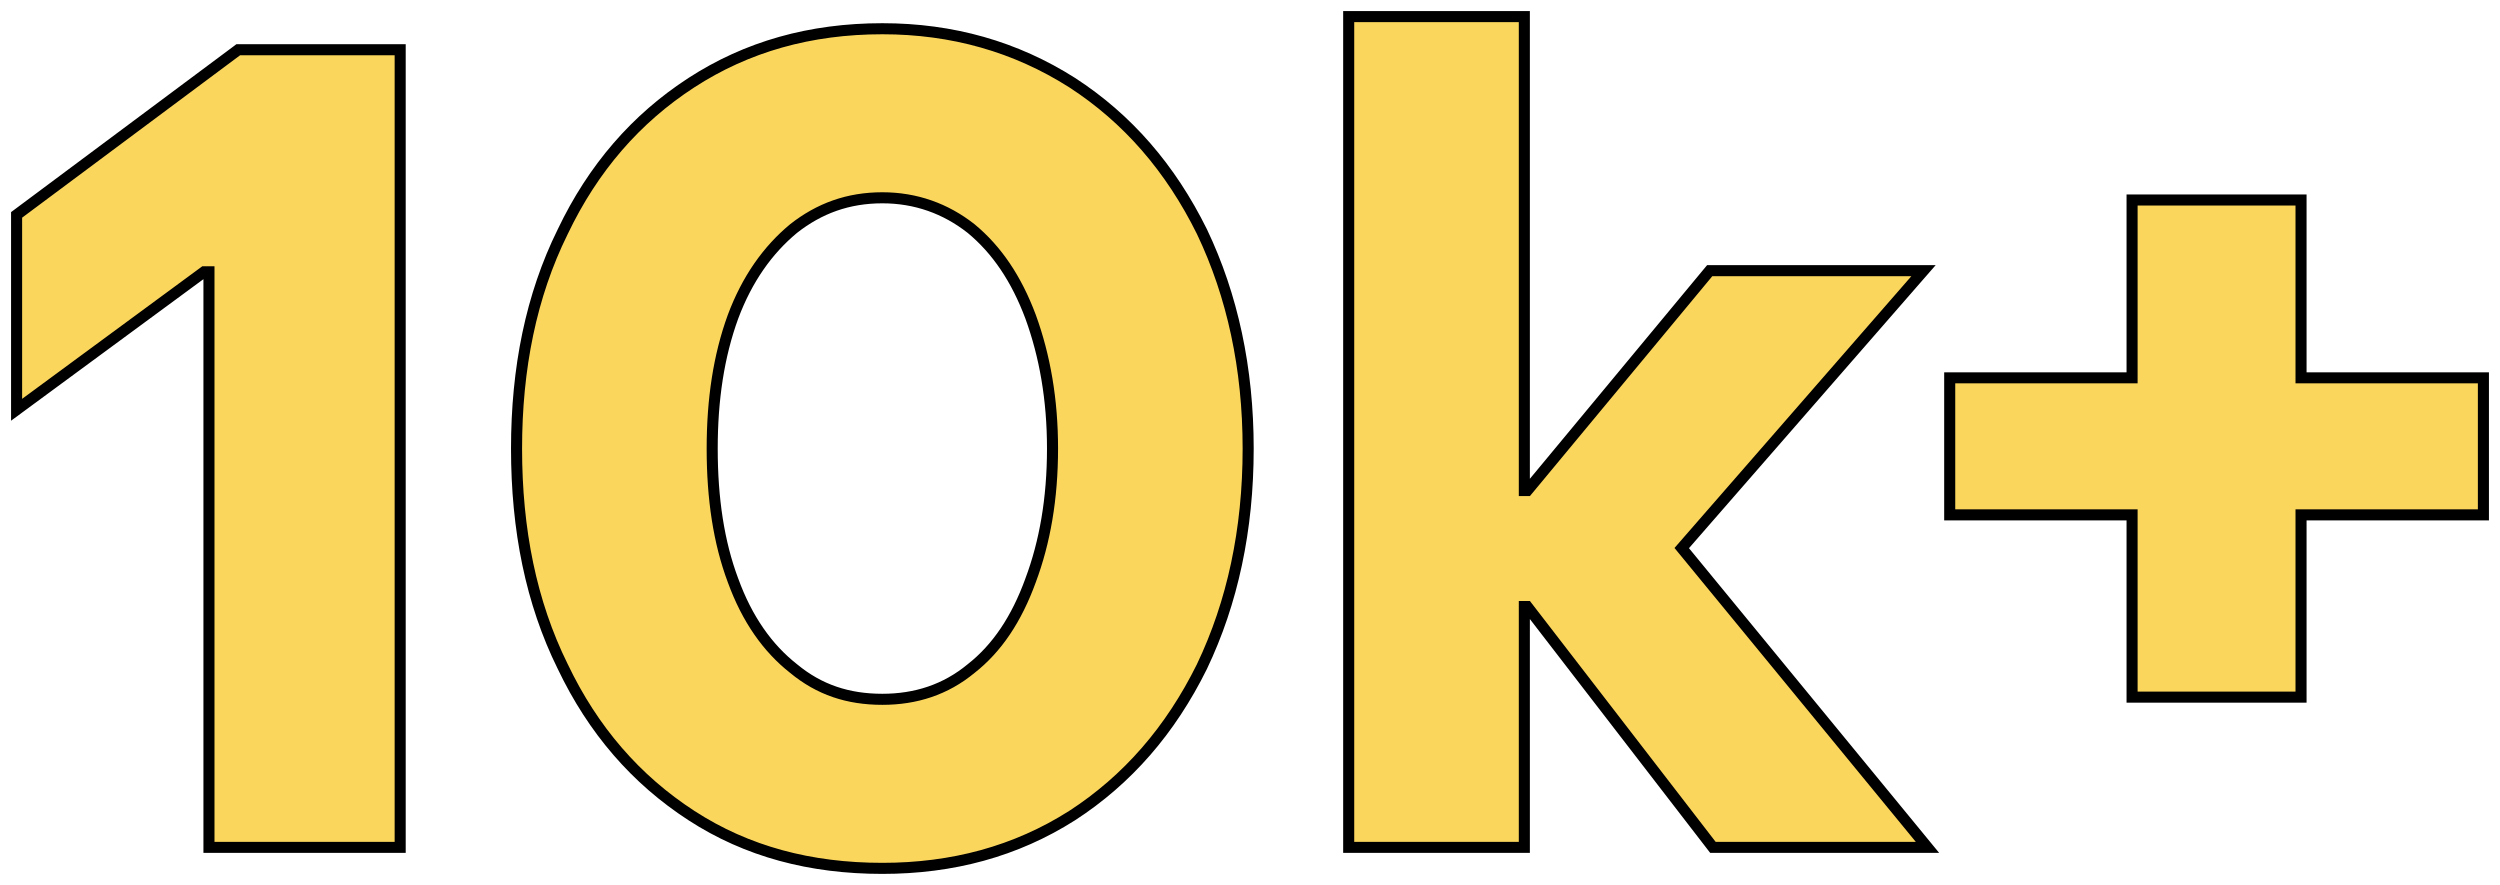 <svg width="113" height="40" viewBox="0 0 113 40" fill="none" xmlns="http://www.w3.org/2000/svg">
<path d="M9.445 12.286V38.051V38.301H9.695H17.838H18.088V38.051V2.498V2.248H17.838H10.851H10.768L10.702 2.298L0.851 9.638L0.75 9.713V9.838V18.028V18.522L1.148 18.229L9.225 12.286H9.445ZM48.461 36.864L48.463 36.863C50.966 35.238 52.905 33.006 54.331 30.123L54.332 30.119C55.707 27.236 56.417 23.953 56.417 20.275C56.417 16.646 55.707 13.363 54.332 10.48L54.331 10.477C52.905 7.594 50.966 5.361 48.463 3.736L48.461 3.735C45.906 2.111 43.044 1.299 39.883 1.299C36.622 1.299 33.759 2.11 31.252 3.736C28.749 5.36 26.809 7.593 25.433 10.478C24.006 13.365 23.348 16.65 23.348 20.275C23.348 23.949 24.006 27.234 25.433 30.121C26.809 33.006 28.749 35.239 31.252 36.863C33.761 38.491 36.625 39.25 39.883 39.25C43.041 39.25 45.903 38.49 48.461 36.864ZM43.9 30.215L43.9 30.215L43.895 30.219C42.738 31.176 41.389 31.609 39.883 31.609C38.327 31.609 37.028 31.177 35.87 30.219L35.87 30.219L35.865 30.215C34.701 29.299 33.771 27.992 33.131 26.231L33.13 26.229C32.49 24.517 32.191 22.55 32.191 20.275C32.191 18.05 32.489 16.083 33.131 14.319C33.77 12.61 34.7 11.3 35.868 10.332C37.031 9.418 38.333 8.94 39.883 8.94C41.383 8.94 42.735 9.419 43.897 10.333C45.062 11.298 45.943 12.605 46.584 14.319C47.227 16.087 47.574 18.055 47.574 20.275C47.574 22.546 47.226 24.513 46.584 26.229L46.584 26.231C45.942 27.997 45.061 29.302 43.9 30.215ZM61.211 0.75H60.961V1V38.051V38.301H61.211H68.65H68.9V38.051V27.416H69.03L77.349 38.204L77.424 38.301H77.546H86.594H87.122L86.787 37.893L76.014 24.773L86.581 12.649L86.942 12.235H86.393H77.396H77.278L77.203 12.325L69.035 22.172H68.9V1V0.75H68.65H61.211ZM88.377 23.271H96.37V31.26V31.51H96.62H103.757H104.007V31.26V23.271H112H112.25V23.021V17.328V17.078H112H104.007V9.289V9.039H103.757H96.62H96.37V9.289V17.078H88.377H88.127V17.328V23.021V23.271H88.377Z" fill="#FBD65D" stroke="black" stroke-width="0.5"/>
</svg>
